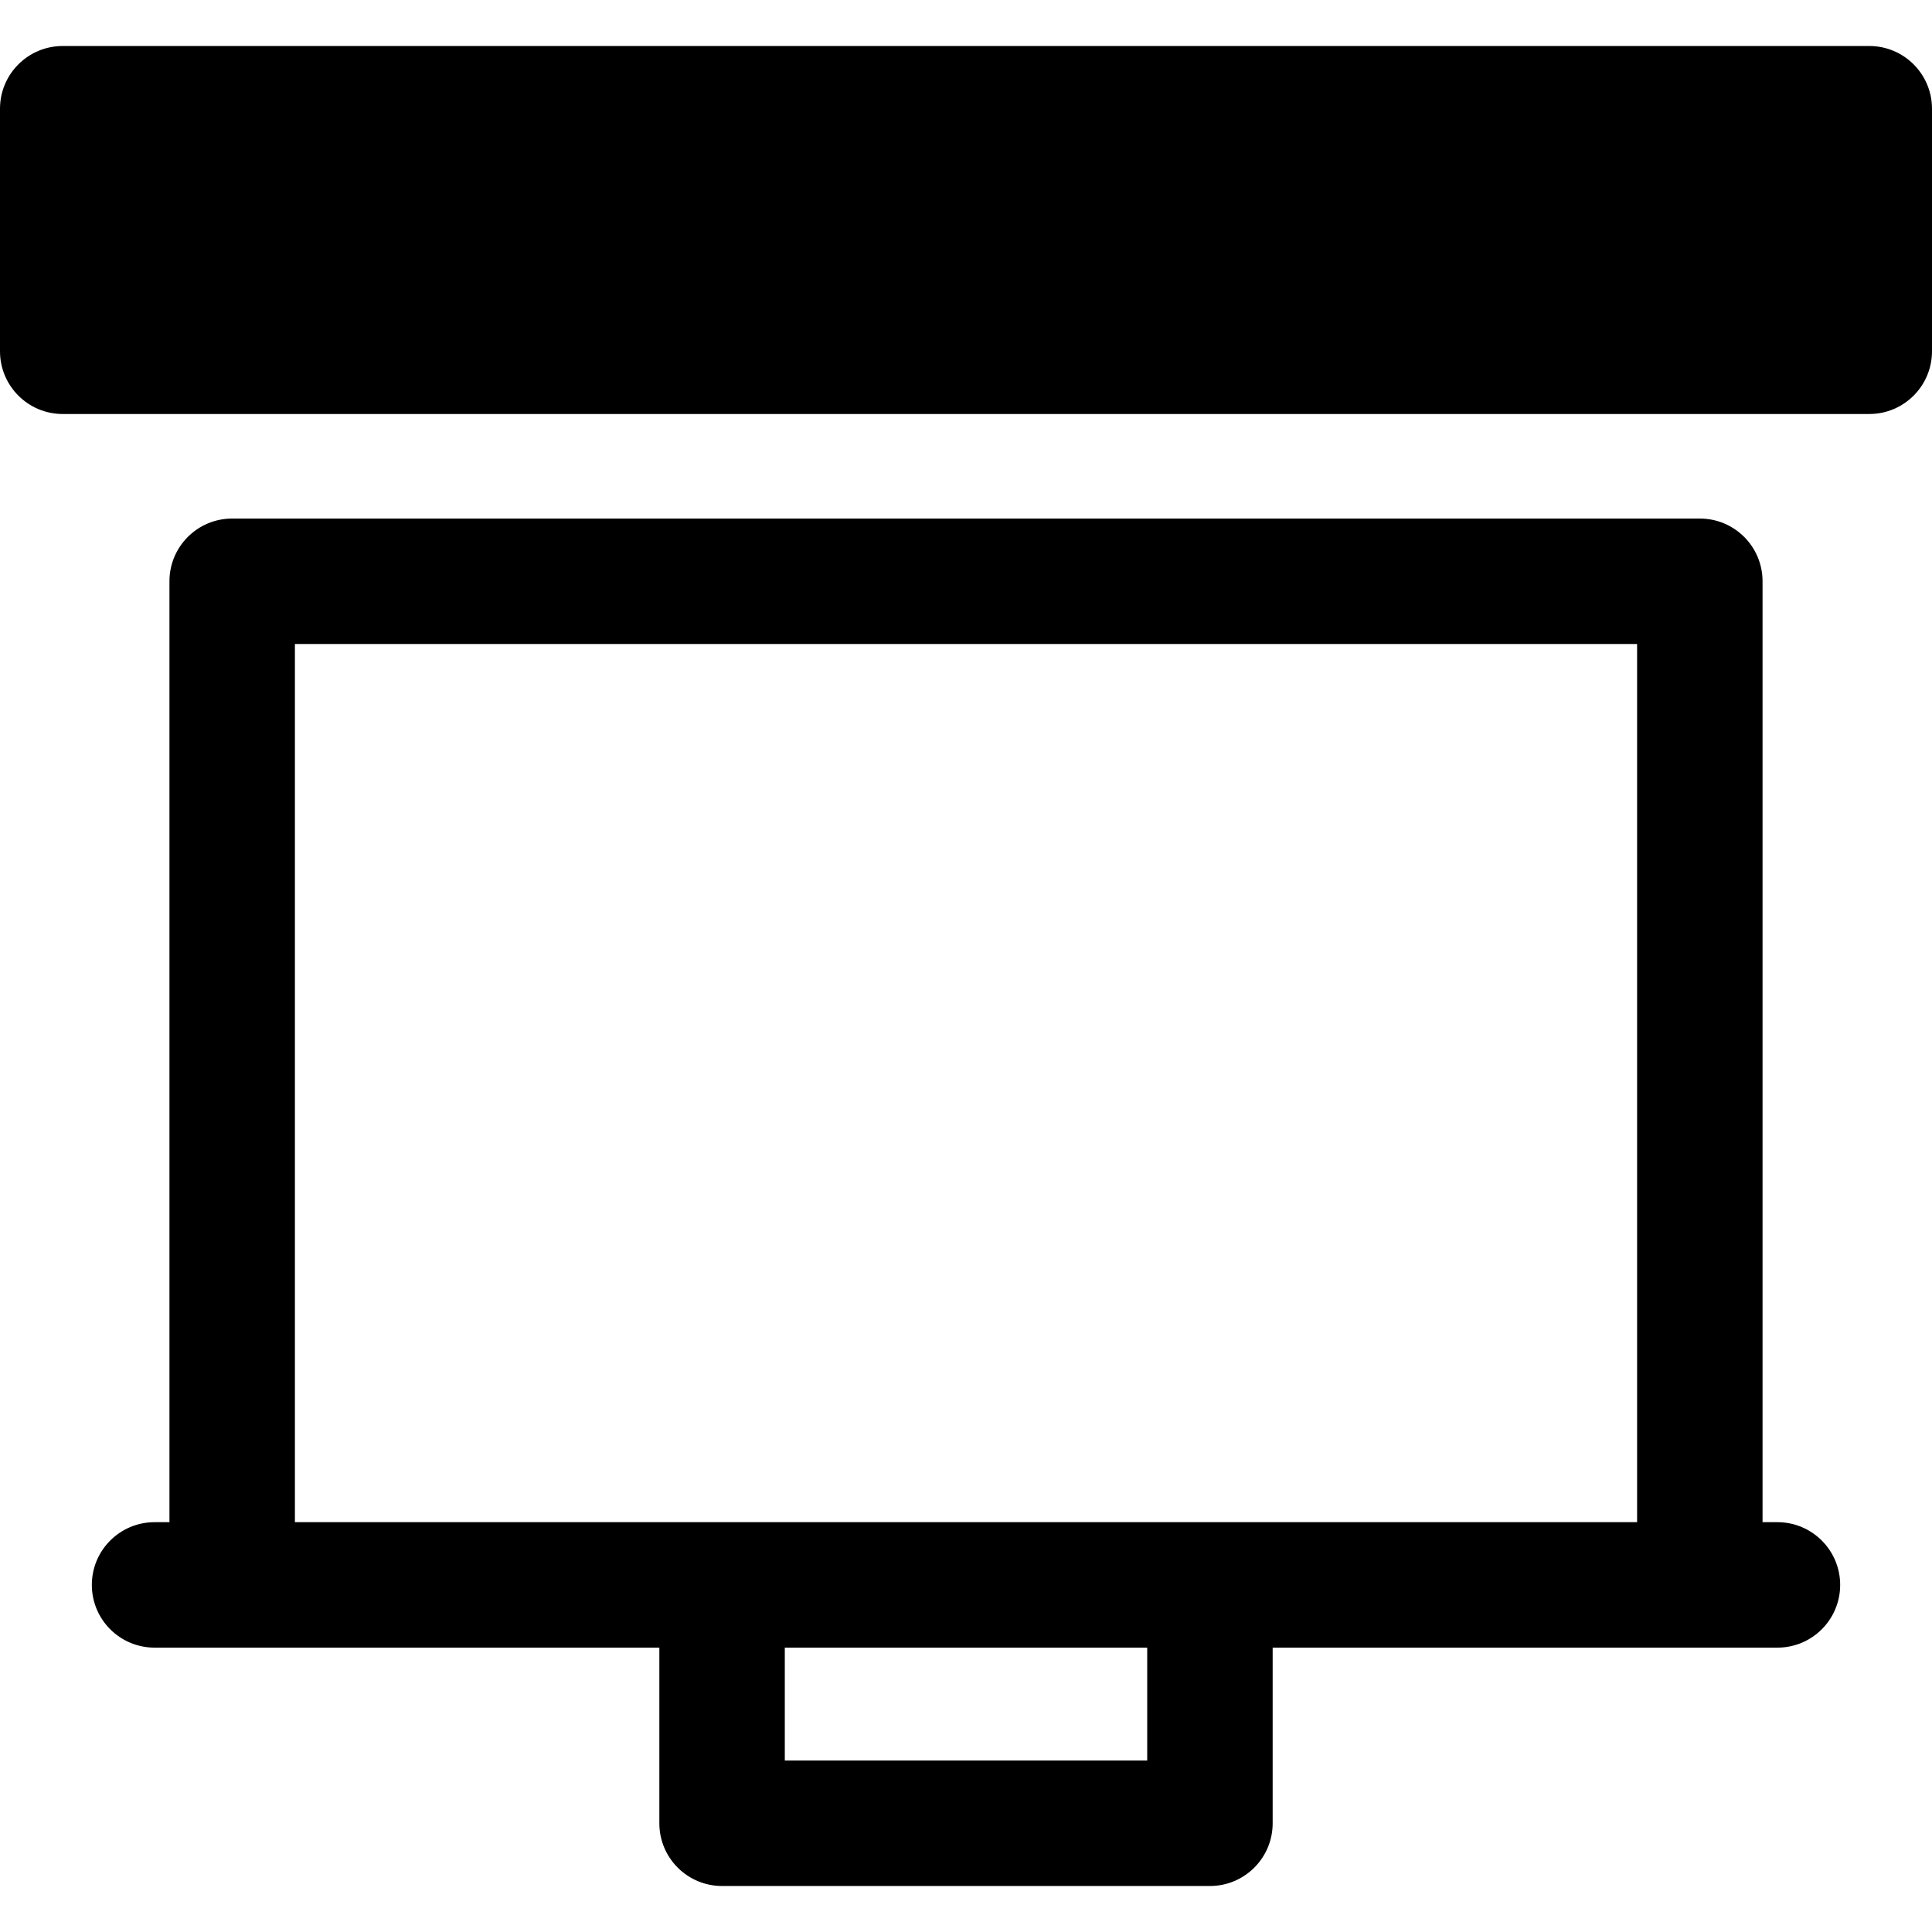 <?xml version="1.0" encoding="iso-8859-1"?>
<!-- Uploaded to: SVG Repo, www.svgrepo.com, Generator: SVG Repo Mixer Tools -->
<svg fill="#000000" height="800px" width="800px" version="1.1" id="Layer_1" xmlns="http://www.w3.org/2000/svg" xmlns:xlink="http://www.w3.org/1999/xlink" 
	 viewBox="0 0 512 512" xml:space="preserve">
<g>
	<g>
		<path d="M495.377,12.19H16.623C7.443,12.19,0,19.633,0,28.814v64.277c0,9.181,7.443,16.623,16.623,16.623h478.753
			c9.18,0,16.623-7.443,16.623-16.623V28.814C512,19.633,504.557,12.19,495.377,12.19z"/>
	</g>
</g>
<g>
	<g>
		<path d="M471.038,403.394h-3.944V154.043c0-9.181-7.443-16.623-16.623-16.623H61.53c-9.181,0-16.623,7.443-16.623,16.623v249.351
			h-3.944c-9.181,0-16.623,7.443-16.623,16.623s7.443,16.623,16.623,16.623c5.353,0,126.477,0,133.771,0v46.545
			c0,9.181,7.443,16.623,16.623,16.623h129.289c9.181,0,16.623-7.443,16.623-16.623v-46.545c7.295,0,128.41,0,133.771,0
			c9.181,0,16.623-7.443,16.623-16.623S480.218,403.394,471.038,403.394z M304.022,466.563h-96.042v-29.922h96.042V466.563z
			 M433.848,403.394c-7.556,0-318.852,0-355.695,0V170.667h355.695V403.394z"/>
	</g>
</g>
</svg>